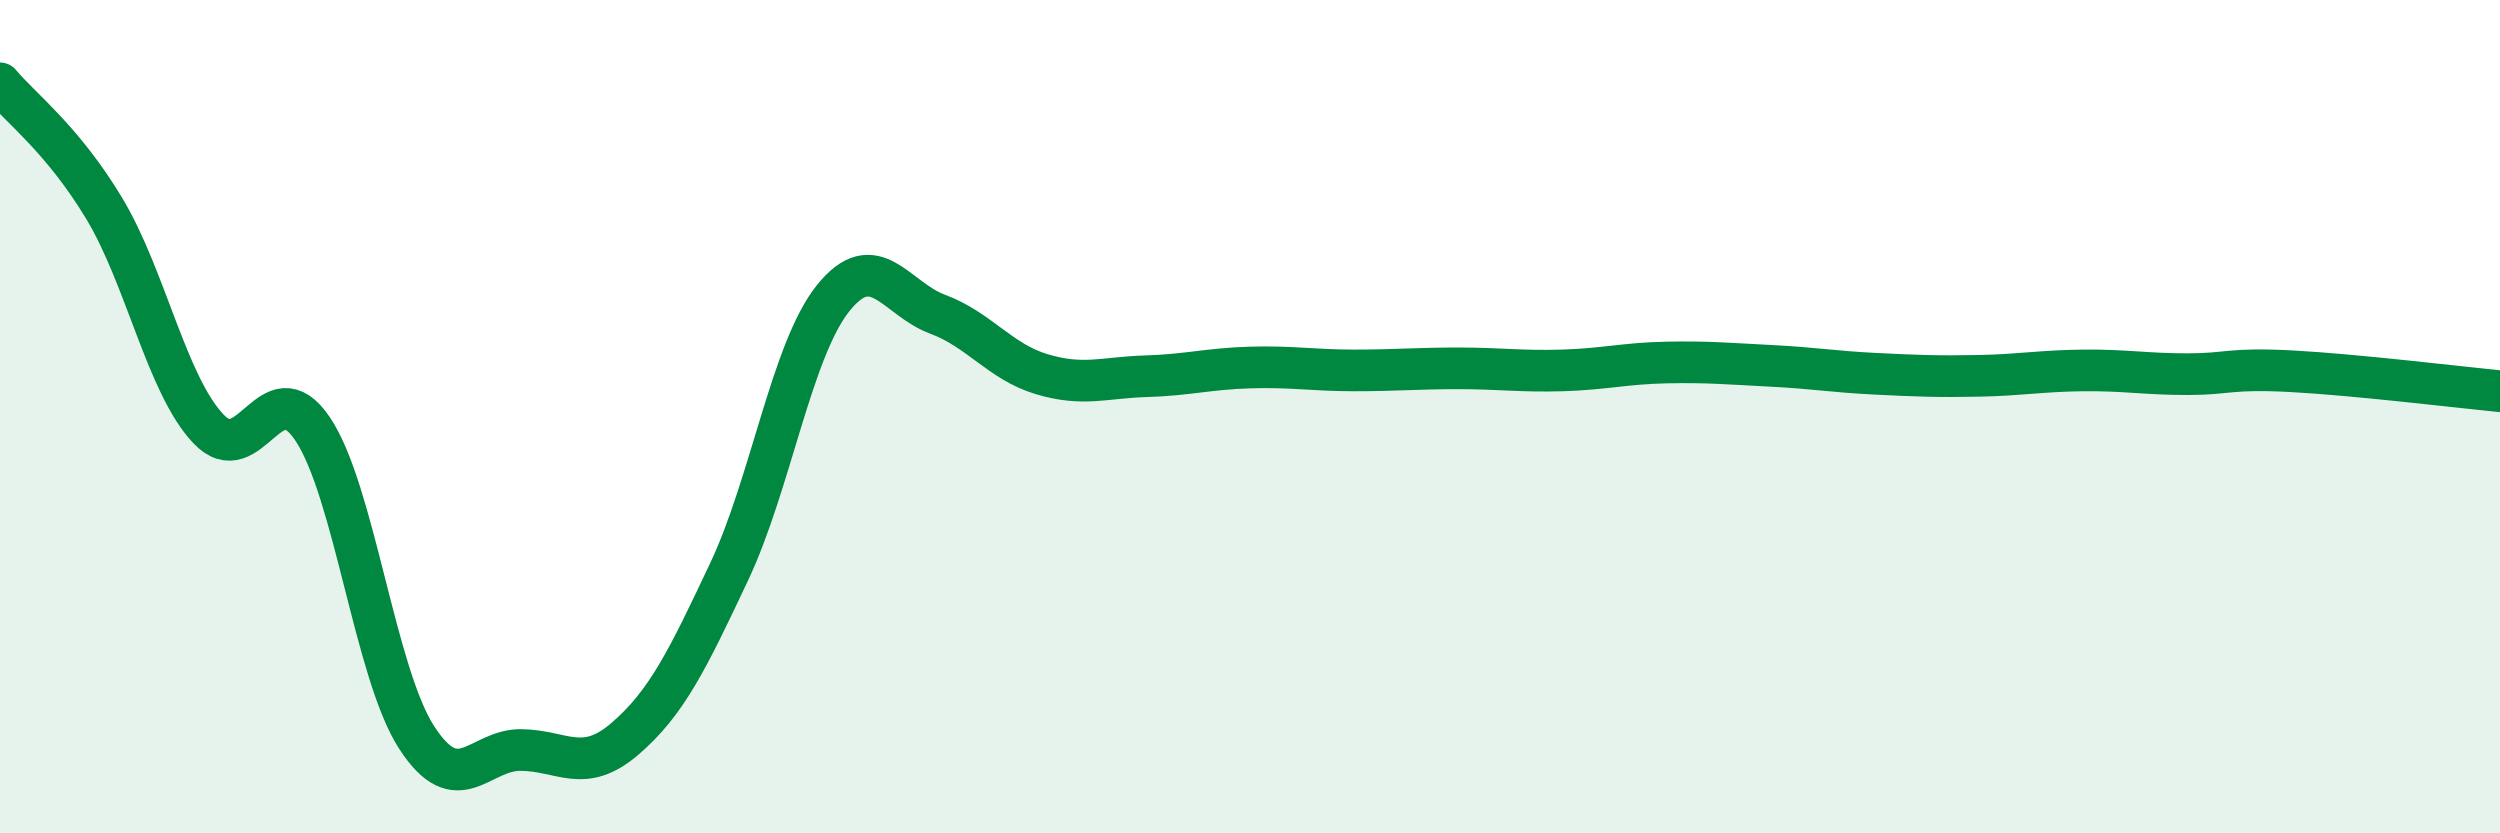 
    <svg width="60" height="20" viewBox="0 0 60 20" xmlns="http://www.w3.org/2000/svg">
      <path
        d="M 0,2 C 0.5,2.6 1.5,3.34 2.5,5 C 3.5,6.66 4,9.23 5,10.29 C 6,11.35 6.5,8.81 7.5,10.29 C 8.5,11.77 9,16.16 10,17.7 C 11,19.24 11.5,17.99 12.5,18 C 13.5,18.01 14,18.59 15,17.73 C 16,16.87 16.5,15.84 17.5,13.72 C 18.5,11.6 19,8.39 20,7.15 C 21,5.91 21.5,7.17 22.5,7.54 C 23.5,7.91 24,8.68 25,8.98 C 26,9.28 26.5,9.06 27.5,9.03 C 28.5,9 29,8.85 30,8.82 C 31,8.79 31.5,8.89 32.5,8.89 C 33.5,8.89 34,8.84 35,8.84 C 36,8.84 36.5,8.92 37.5,8.89 C 38.5,8.86 39,8.72 40,8.7 C 41,8.68 41.5,8.73 42.5,8.78 C 43.5,8.83 44,8.92 45,8.97 C 46,9.02 46.5,9.04 47.5,9.02 C 48.5,9 49,8.9 50,8.89 C 51,8.88 51.5,8.98 52.5,8.98 C 53.5,8.98 53.5,8.83 55,8.91 C 56.5,8.99 59,9.29 60,9.39L60 20L0 20Z"
        fill="#008740"
        opacity="0.1"
        stroke-linecap="round"
        stroke-linejoin="round"
      />
      <path
        d="M 0,2 C 0.5,2.6 1.5,3.34 2.5,5 C 3.5,6.66 4,9.23 5,10.29 C 6,11.35 6.5,8.81 7.5,10.29 C 8.5,11.77 9,16.16 10,17.7 C 11,19.24 11.5,17.99 12.5,18 C 13.5,18.01 14,18.59 15,17.73 C 16,16.87 16.5,15.84 17.5,13.72 C 18.5,11.6 19,8.39 20,7.15 C 21,5.91 21.5,7.17 22.5,7.54 C 23.5,7.91 24,8.68 25,8.98 C 26,9.28 26.5,9.06 27.5,9.03 C 28.5,9 29,8.85 30,8.82 C 31,8.79 31.5,8.89 32.5,8.89 C 33.5,8.89 34,8.84 35,8.84 C 36,8.84 36.5,8.92 37.5,8.89 C 38.5,8.86 39,8.72 40,8.7 C 41,8.68 41.5,8.73 42.5,8.78 C 43.5,8.83 44,8.92 45,8.97 C 46,9.02 46.5,9.04 47.5,9.02 C 48.5,9 49,8.9 50,8.89 C 51,8.88 51.5,8.98 52.5,8.98 C 53.5,8.98 53.5,8.83 55,8.91 C 56.5,8.99 59,9.29 60,9.39"
        stroke="#008740"
        stroke-width="1"
        fill="none"
        stroke-linecap="round"
        stroke-linejoin="round"
      />
    </svg>
  
